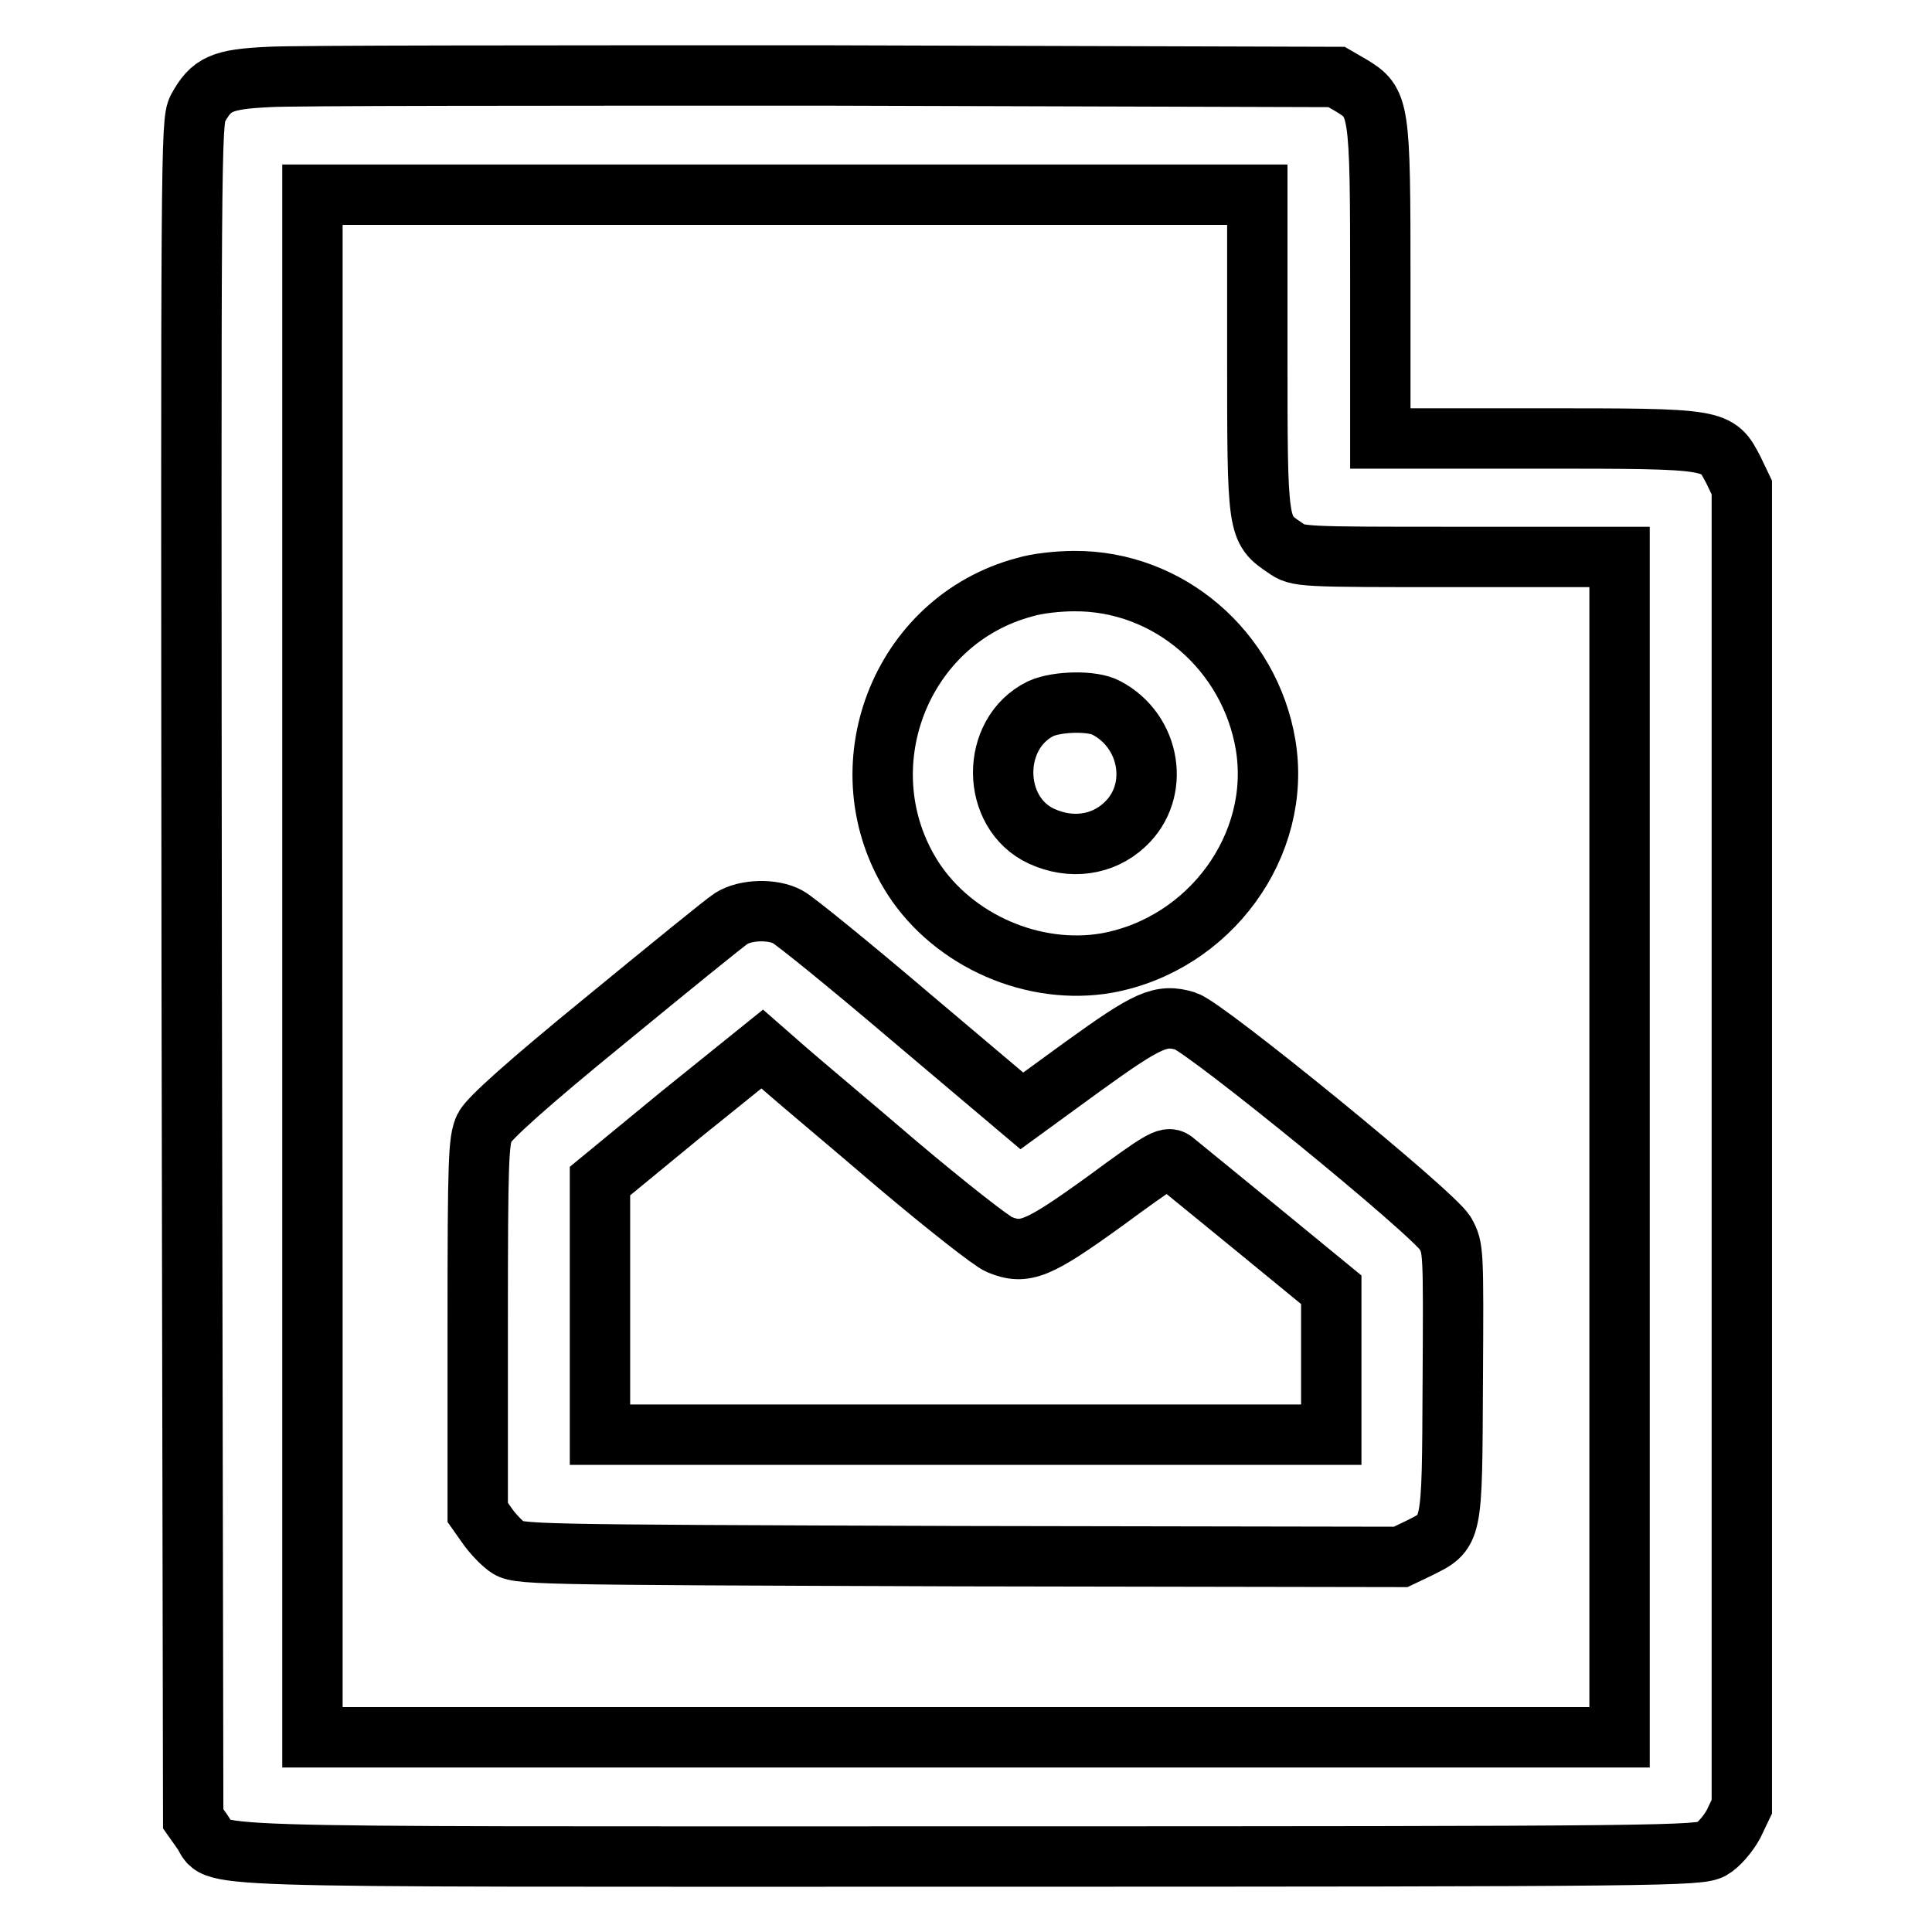 <?xml version="1.0" encoding="utf-8"?>
<!-- Svg Vector Icons : http://www.onlinewebfonts.com/icon -->
<!DOCTYPE svg PUBLIC "-//W3C//DTD SVG 1.1//EN" "http://www.w3.org/Graphics/SVG/1.1/DTD/svg11.dtd">
<svg version="1.1" xmlns="http://www.w3.org/2000/svg" xmlns:xlink="http://www.w3.org/1999/xlink" x="0px" y="0px" viewBox="0 0 256 256" enable-background="new 0 0 256 256" xml:space="preserve">
<g><g><g><path stroke-width="8" fill-opacity="0" stroke="#000000"  d="M35.6,10.2c-6.2,0.3-7.6,0.9-9.4,4.2c-0.9,1.8-0.9,5.5-0.8,114.2l0.2,112.4l1.2,1.7c2.6,3.6-6,3.3,101.3,3.3c93.5,0,97-0.1,98.7-1c0.9-0.5,2.2-2,2.9-3.3l1.1-2.3V152V64.6l-1.1-2.3c-2.2-4.2-1.9-4.2-25.8-4.2h-21V37.4c0-23.4-0.1-23.8-3.9-26.1l-1.9-1.1L109.1,10C71.7,10,38.6,10,35.6,10.2z M166.6,46.8c0,23.4,0,23.3,3.7,25.8c1.7,1.2,1.8,1.2,23,1.2h21.3V152v78.2H128H41.4V128V25.8H104h62.6V46.8z"/><path stroke-width="8" fill-opacity="0" stroke="#000000"  d="M135.8,77.8c-16.6,4.4-24.1,24.1-14.8,38.6c5.4,8.3,16,12.9,25.7,11.2c13.6-2.5,23.2-15.6,21-28.9c-2.1-12.5-12.9-21.8-25.4-21.7C140.3,77,137.4,77.3,135.8,77.8z M146.6,93.8c5.9,3.1,7.2,11.1,2.4,15.5c-2.9,2.7-7.1,3.3-11,1.5c-6.7-3.1-6.8-13.6-0.1-16.9C140.1,92.9,144.8,92.8,146.6,93.8z"/><path stroke-width="8" fill-opacity="0" stroke="#000000"  d="M96.9,121.7c-0.8,0.5-8.3,6.6-16.7,13.5c-10.3,8.4-15.4,13-16,14.2c-0.8,1.7-0.9,4.1-0.9,26.4v24.6l1.2,1.7c0.6,0.9,1.8,2.2,2.6,2.8c1.5,1.1,1.6,1.1,60,1.3l58.5,0.1l2.3-1.1c4.6-2.3,4.5-1.7,4.6-22c0.1-17.7,0.1-17.8-1-19.8c-1.6-2.7-31.8-27.3-34.4-28.1c-3.3-1-5-0.2-13.6,6l-8.1,5.9l-14.8-12.5c-8.1-6.9-15.4-12.8-16.2-13.2C102.4,120.4,98.8,120.5,96.9,121.7z M118.9,154.3c6.4,5.4,12.5,10.2,13.5,10.6c3.4,1.4,5.1,0.7,14.1-5.8c7.2-5.3,8.2-5.9,9-5.3c0.5,0.4,5.4,4.4,10.9,8.9l10,8.2v9.6v9.6H128H79.5v-16.8v-16.8l10.7-8.8L101,139l3.2,2.8C105.9,143.3,112.6,148.9,118.9,154.3z"/></g></g></g>
</svg>